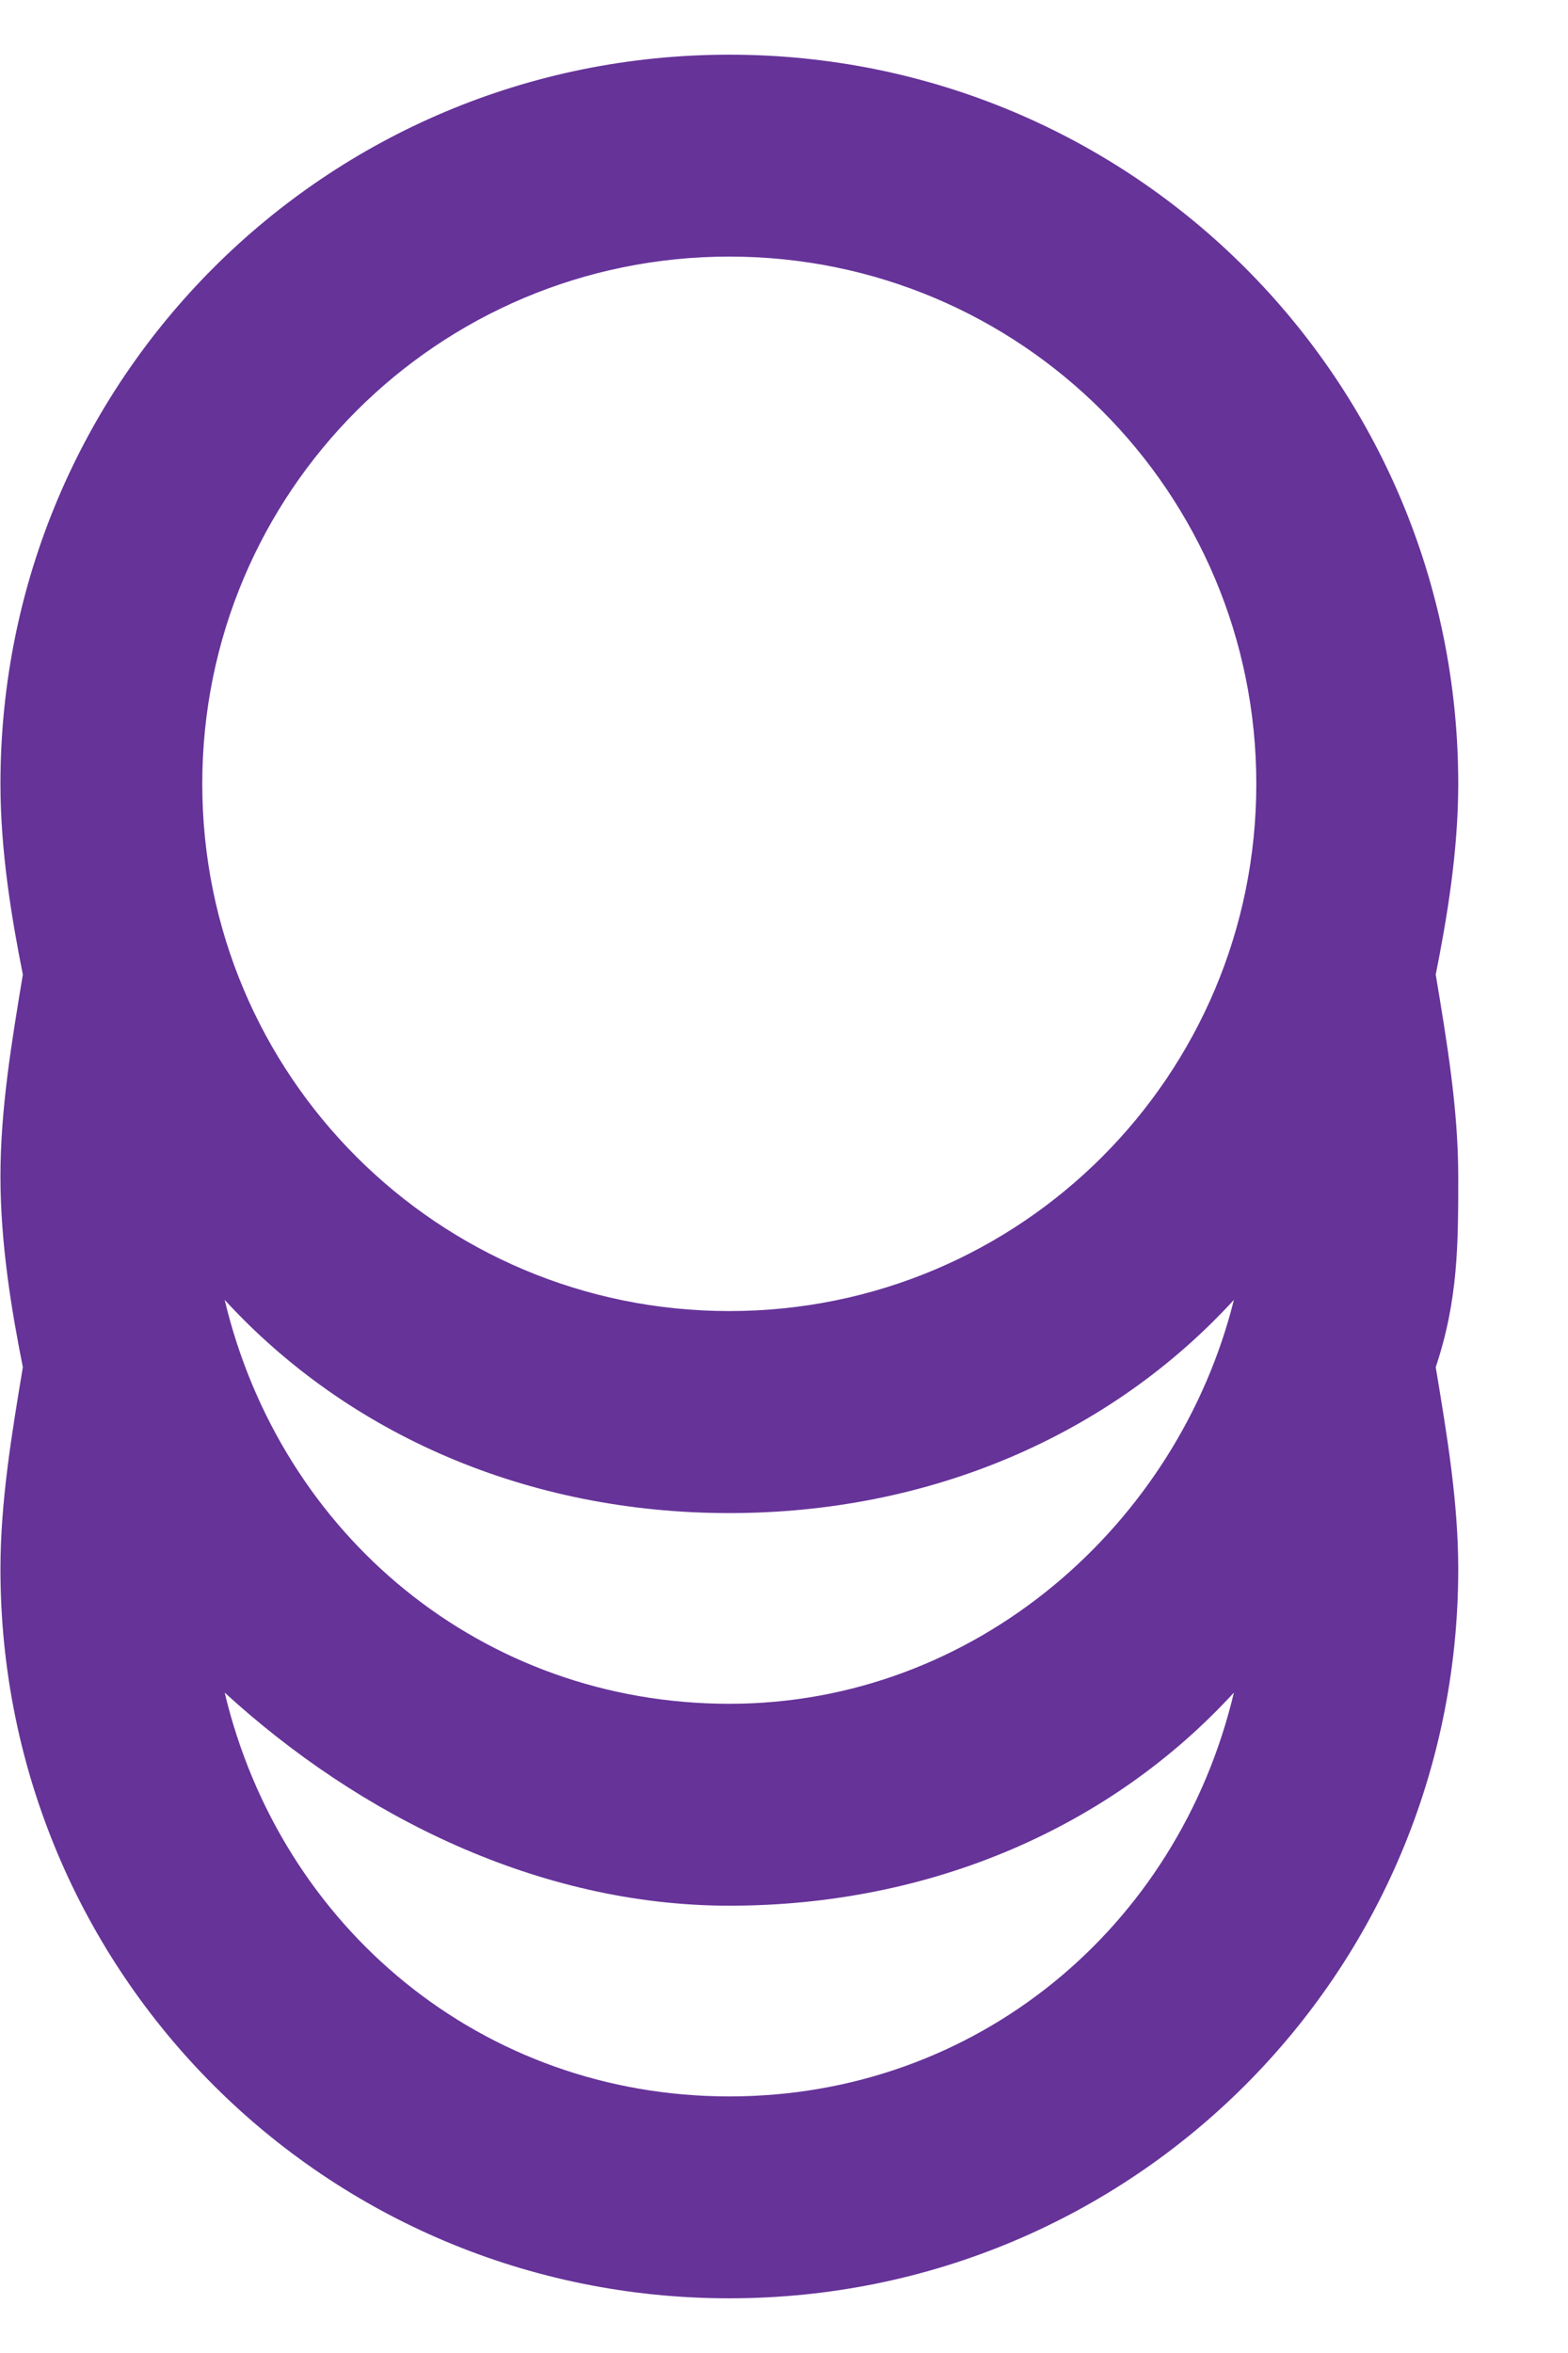 <svg width="14" height="21" viewBox="0 0 14 21" fill="none" xmlns="http://www.w3.org/2000/svg">
<path d="M12.819 8.698C12.919 8.197 13.02 7.597 13.02 6.996C13.02 3.391 10.116 0.488 6.512 0.488C2.907 0.488 0.004 3.391 0.004 6.996C0.004 7.597 0.104 8.197 0.204 8.698C0.104 9.299 0.004 9.899 0.004 10.5C0.004 11.101 0.104 11.701 0.204 12.202C0.104 12.803 0.004 13.403 0.004 14.004C0.004 17.609 2.907 20.512 6.512 20.512C10.116 20.512 13.02 17.609 13.02 14.004C13.02 13.403 12.919 12.803 12.819 12.202C13.02 11.601 13.02 11.101 13.02 10.5C13.02 9.899 12.919 9.299 12.819 8.698ZM6.512 2.29C9.115 2.29 11.217 4.393 11.217 6.996C11.217 9.599 9.115 11.701 6.512 11.701C3.909 11.701 1.806 9.599 1.806 6.996C1.806 4.393 3.909 2.29 6.512 2.29ZM11.017 11.601C10.517 13.604 8.714 15.206 6.512 15.206C4.309 15.206 2.507 13.704 2.006 11.601C3.108 12.803 4.71 13.504 6.512 13.504C8.314 13.504 9.916 12.803 11.017 11.601ZM6.512 18.71C4.309 18.71 2.507 17.208 2.006 15.106C3.208 16.207 4.81 17.008 6.512 17.008C8.314 17.008 9.916 16.307 11.017 15.106C10.517 17.208 8.714 18.71 6.512 18.71Z" fill="#663399"/>
</svg>
